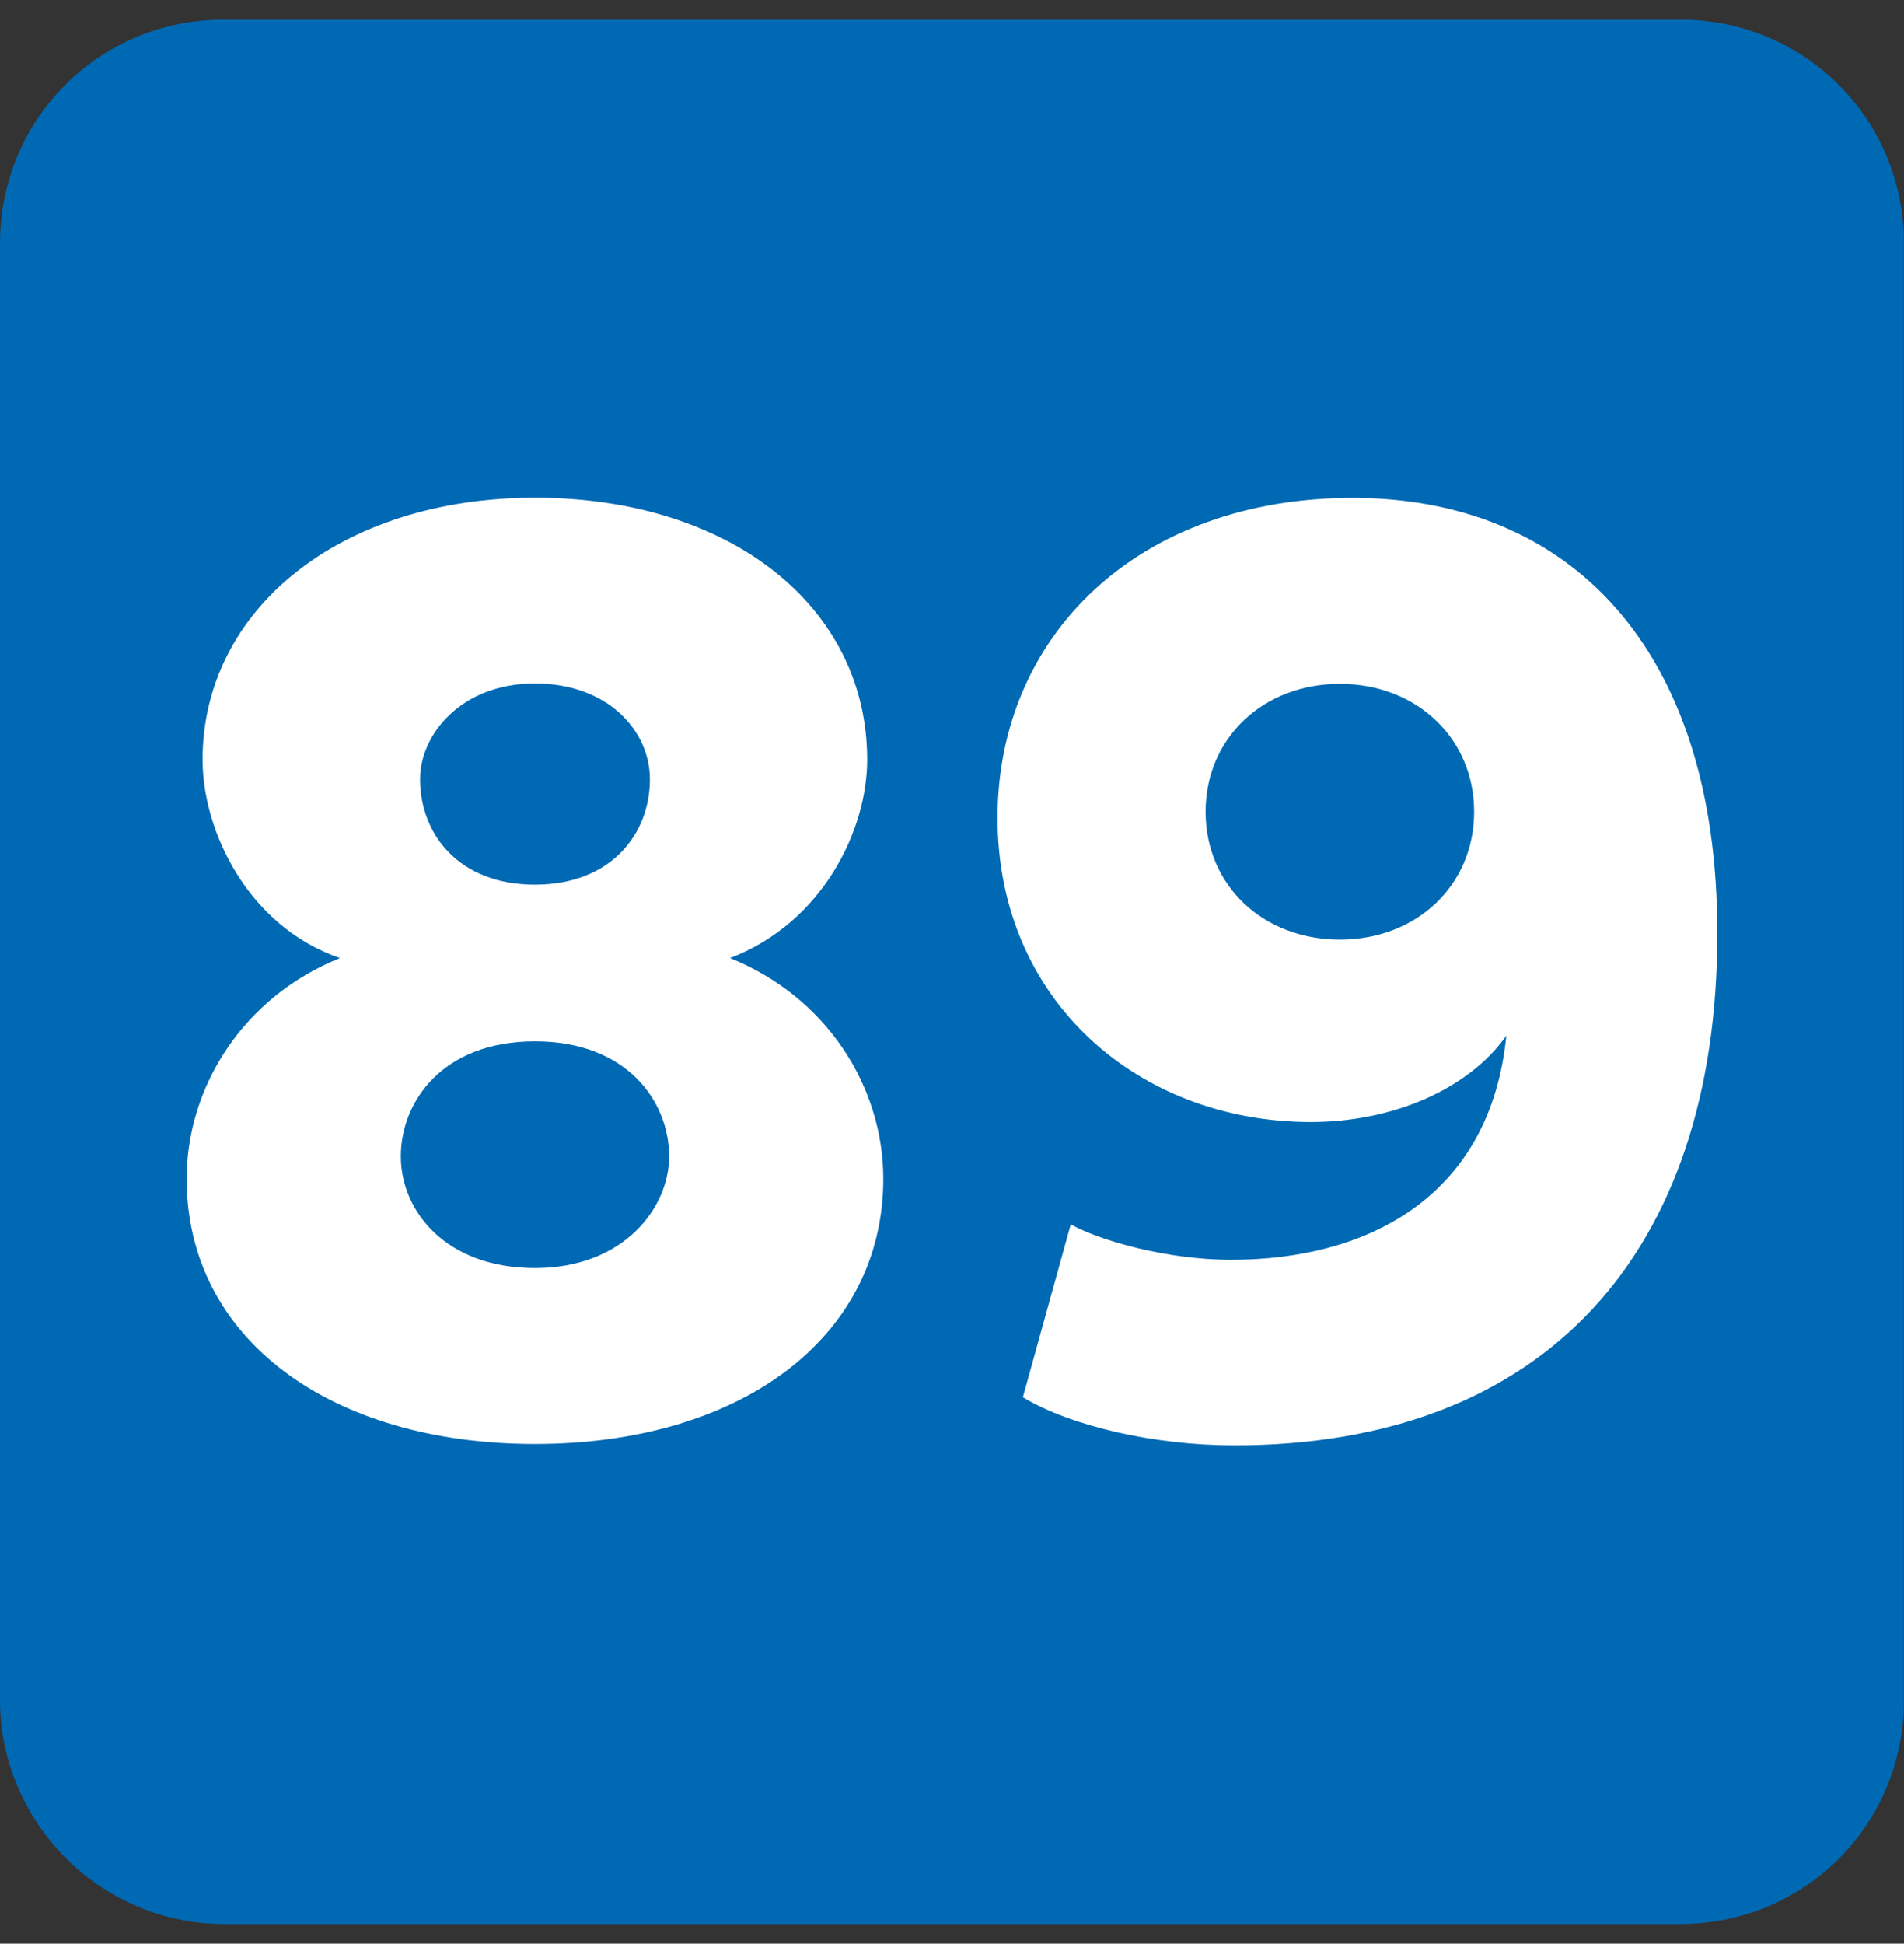 <?xml version="1.0" encoding="UTF-8"?>
<svg id="PROXIMO" xmlns="http://www.w3.org/2000/svg" xmlns:xlink="http://www.w3.org/1999/xlink" viewBox="0 0 97 99">
  <rect x="0" y="0" width="97" height="99" fill="#333333" stroke="none"/>
  <defs>
    <style>
      .cls-1 {
        fill: #0069b4;
        fill-rule: evenodd;
      }

      .cls-1, .cls-2, .cls-3 {
        stroke-width: 0px;
      }

      .cls-2 {
        fill: none;
      }

      .cls-4 {
        clip-path: url(#clippath-1);
      }

      .cls-5 {
        clip-path: url(#clippath);
      }

      .cls-3 {
        fill: #fff;
      }
    </style>
    <clipPath id="clippath">
      <rect class="cls-2" x="0" y="1" width="97" height="97"/>
    </clipPath>
    <clipPath id="clippath-1">
      <rect class="cls-2" x="0" y="1.01" width="96.99" height="96.99"/>
    </clipPath>
  </defs>
  <g id="Illustration_54" data-name="Illustration 54">
    <g class="cls-5">
      <g class="cls-4">
        <path class="cls-1" d="M97,86.59c0,6.35-5.05,11.41-11.41,11.41H11.41C5.06,97.99,0,92.78,0,86.59V12.41C0,6.05,5.06,1,11.41,1h74.18c6.35,0,11.41,5.05,11.41,11.41v74.18Z"/>
        <path class="cls-3" d="M9.51,60.04c0-4.72,2.93-9.29,7.81-11.24-4.72-1.63-7-6.51-7-10.1,0-7.64,7-13.35,16.93-13.35s16.93,5.53,16.93,13.35c0,3.58-2.27,8.3-6.99,10.1,4.88,1.95,7.81,6.51,7.81,11.24,0,8.13-7.32,13.51-17.75,13.51s-17.74-5.37-17.74-13.51M34.09,58.9c0-2.77-2.12-5.86-6.84-5.86s-6.83,3.09-6.83,5.86,2.28,5.69,6.83,5.69,6.84-3.09,6.84-5.69M33.11,39.69c0-2.44-2.11-4.88-5.86-4.88s-5.85,2.6-5.85,4.88c0,2.77,1.95,5.37,5.85,5.37s5.86-2.6,5.86-5.37"/>
        <path class="cls-3" d="M54.56,62.37c1.47.82,4.89,1.8,8.16,1.8,7.02,0,13.21-3.26,14.02-11.42-1.95,2.77-5.86,4.4-9.95,4.4-8.79,0-15.97-6.19-15.97-15.49s7.17-16.3,18.09-16.3,18.58,7.49,18.58,22.17c0,16.3-8.79,26.09-24.62,26.09-4.07,0-8.32-.98-10.76-2.45l2.44-8.81ZM68.26,34.83c-3.91,0-6.84,2.77-6.84,6.52s2.93,6.51,6.84,6.51,6.84-2.77,6.84-6.51-2.93-6.52-6.84-6.52"/>
      </g>
    </g>
  </g>
</svg>